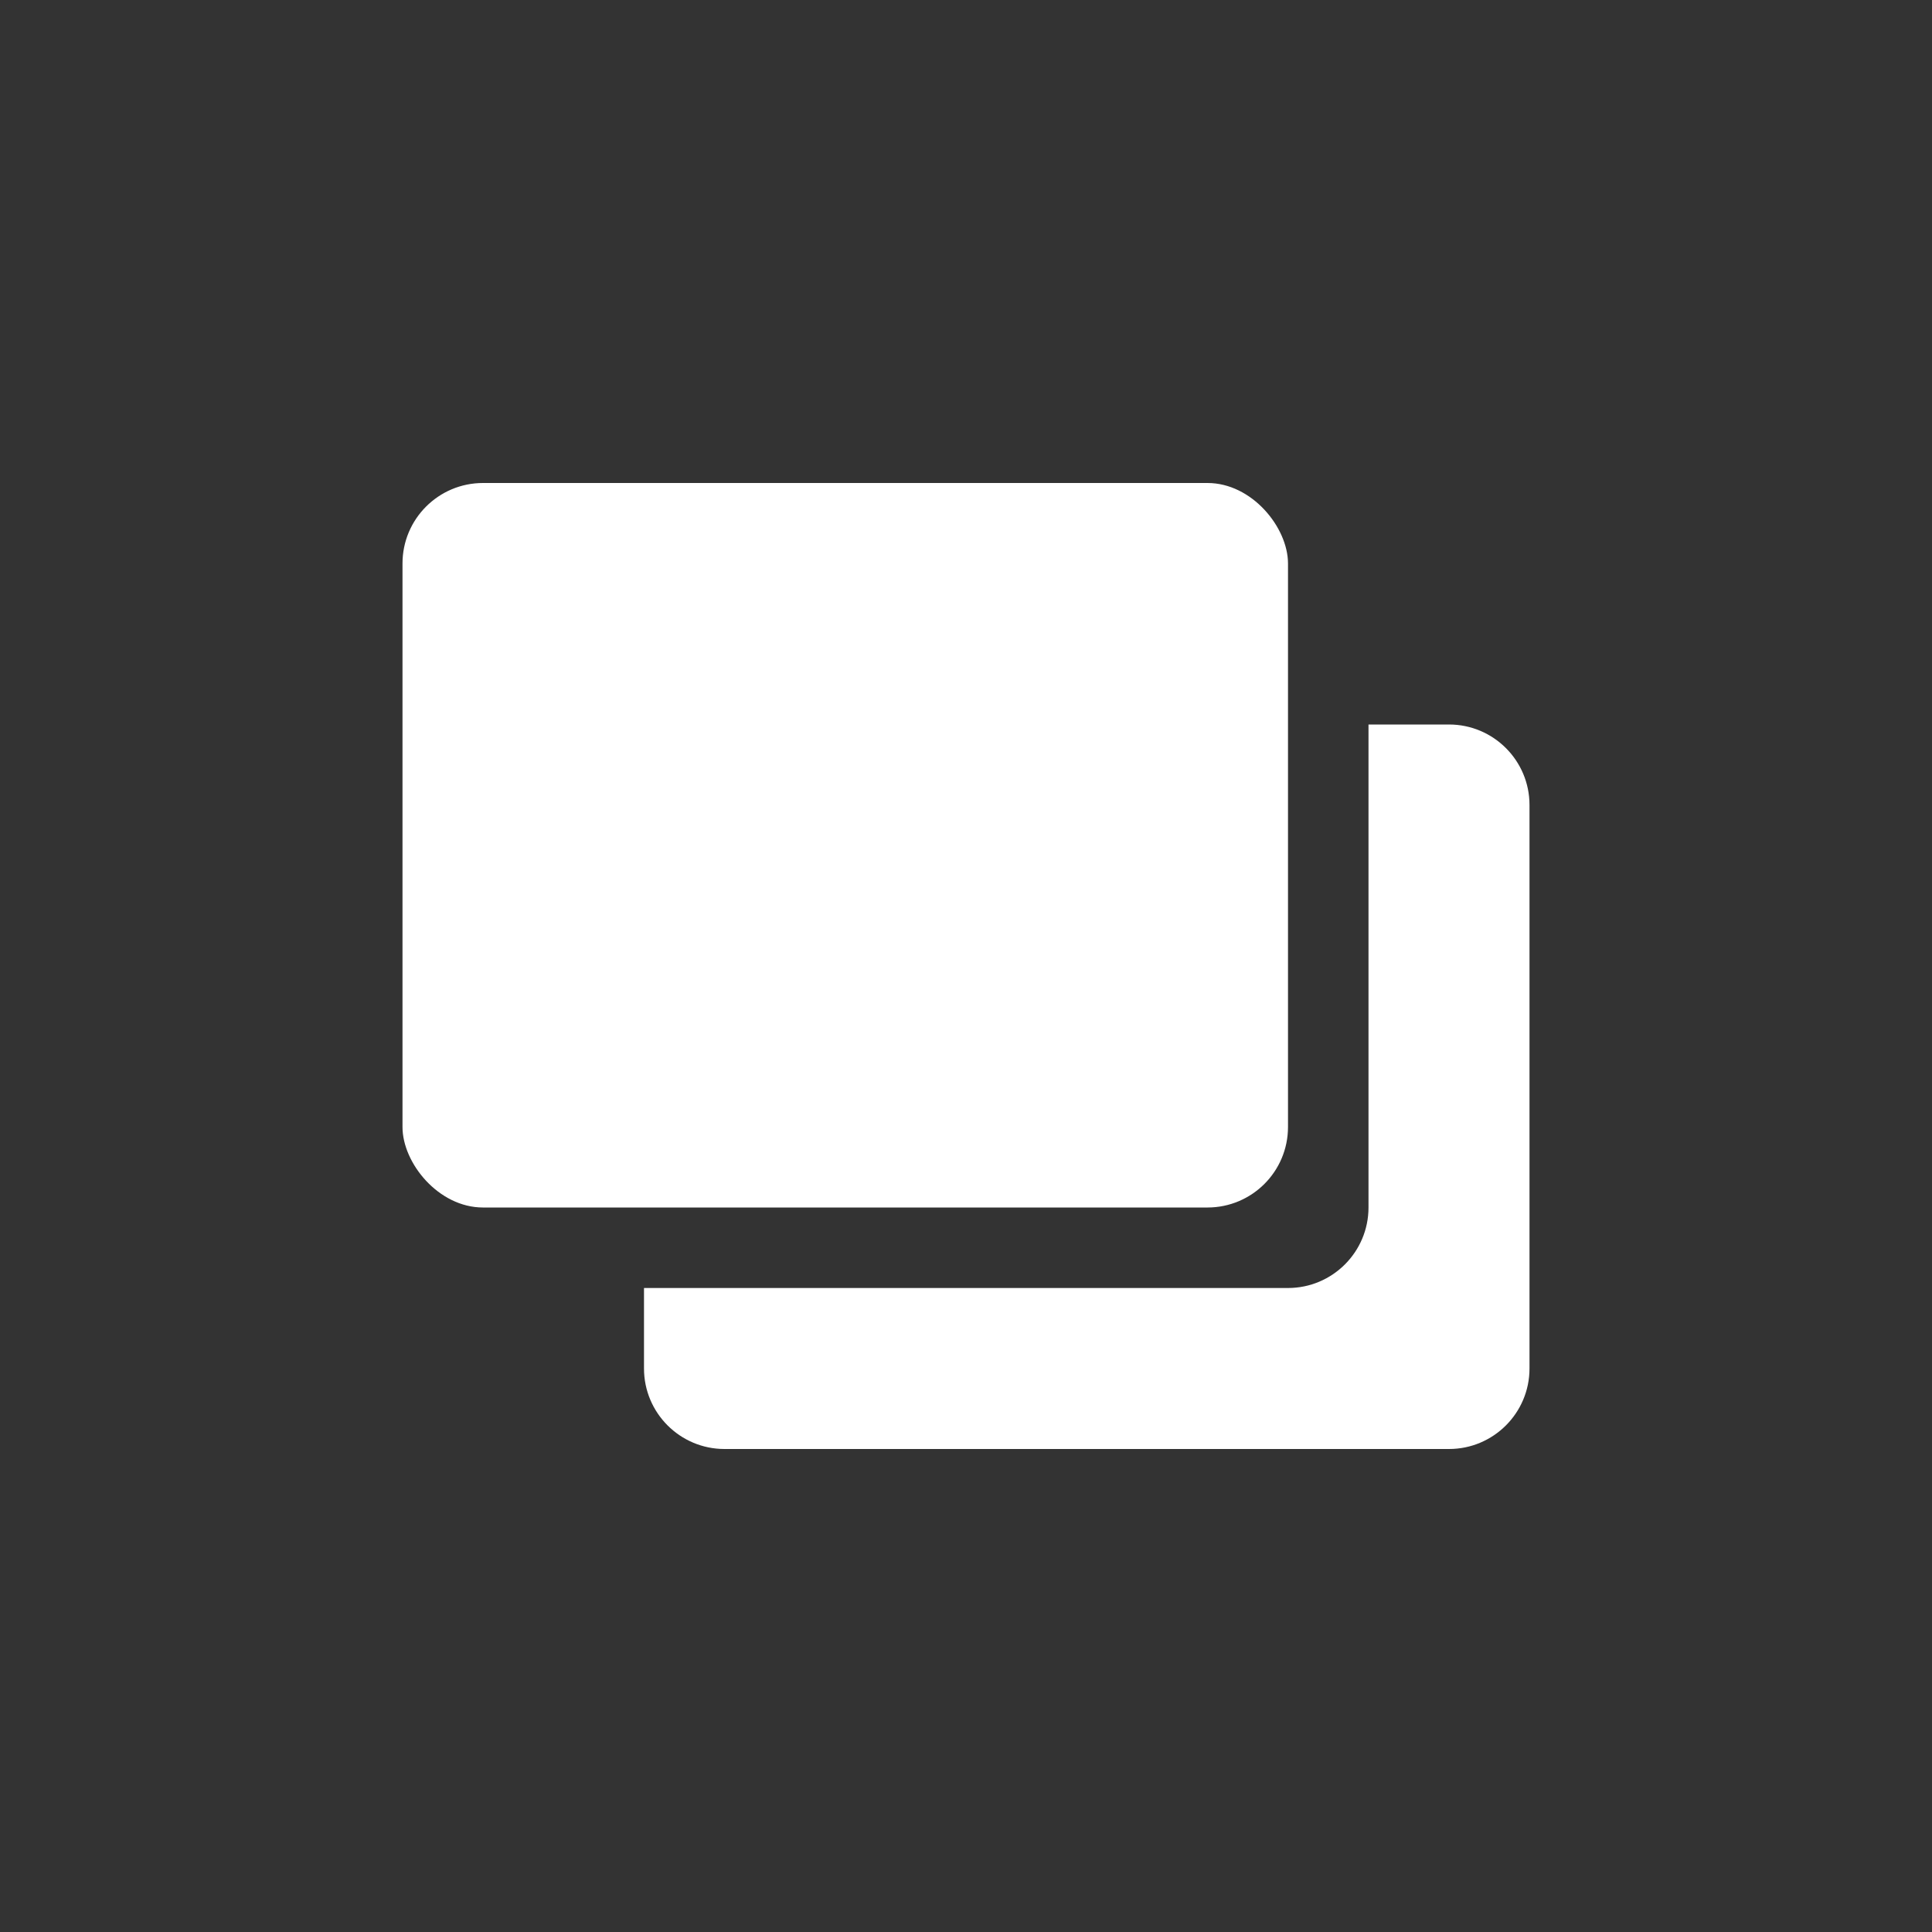 <svg width="24" height="24" viewBox="0 0 24 24" fill="none" xmlns="http://www.w3.org/2000/svg">
<rect x="0" y="0" width="24" height="24" fill="#333333" stroke="none"/>
<rect x="5" y="6" width="11" height="9" rx="1" fill="white"/>
<path fill-rule="evenodd" clip-rule="evenodd" d="M18 9H17V15C17 15.552 16.552 16 16 16H8V17C8 17.552 8.448 18 9 18H18C18.552 18 19 17.552 19 17V10C19 9.448 18.552 9 18 9Z" fill="white"/>
</svg>
